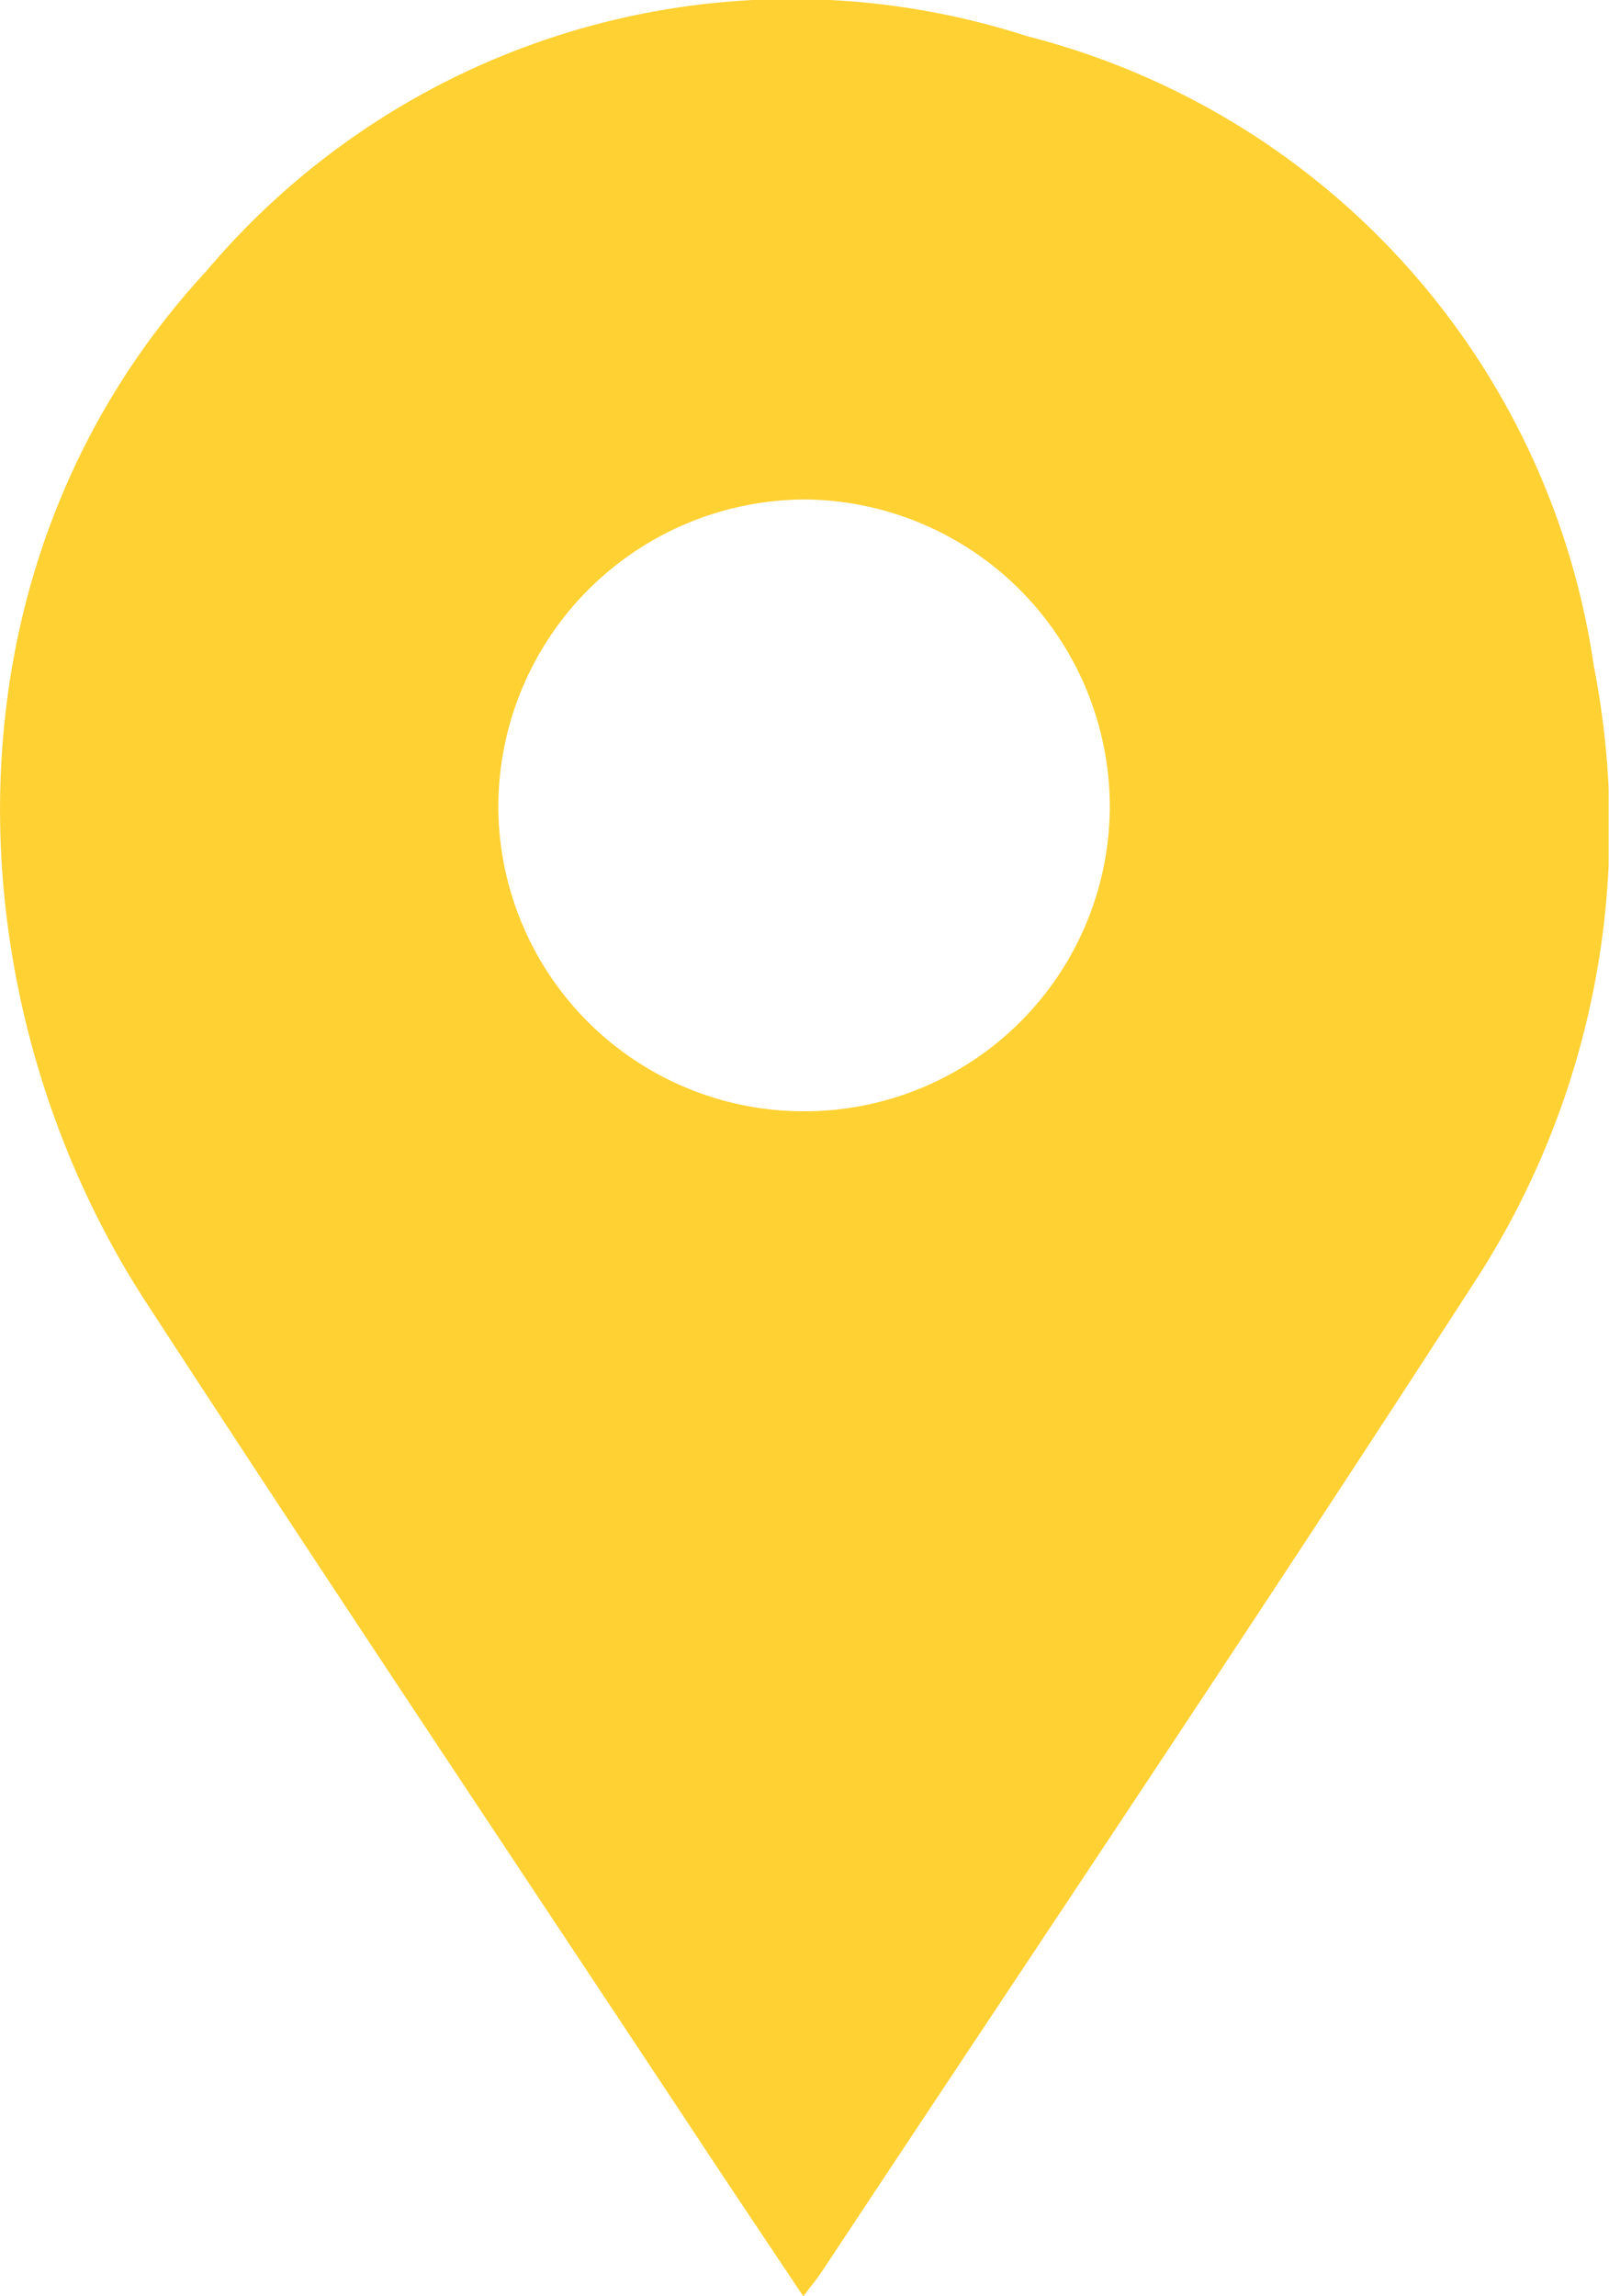 <svg xmlns="http://www.w3.org/2000/svg" xmlns:xlink="http://www.w3.org/1999/xlink" width="18.704" height="26.683" viewBox="0 0 18.704 26.683">
  <defs>
    <clipPath id="clip-path">
      <path id="Tracé_415" data-name="Tracé 415" d="M0,0H18.7V-26.683H0Z" fill="#ffd133"/>
    </clipPath>
  </defs>
  <g id="Groupe_541" data-name="Groupe 541" transform="translate(0 26.683)">
    <g id="Groupe_431" data-name="Groupe 431" clip-path="url(#clip-path)">
      <g id="Groupe_430" data-name="Groupe 430" transform="translate(9.338)">
        <path id="Tracé_414" data-name="Tracé 414" d="M0,0C-.424-.636-.827-1.234-1.224-1.836c-2.141-3.236-4.3-6.462-6.415-9.713-2.238-3.435-2.516-8.506.7-11.984A8.9,8.9,0,0,1,2.6-26.263a8.871,8.871,0,0,1,6.59,7.321,9.691,9.691,0,0,1-1.425,7.214C5.287-7.892,2.739-4.1.221-.295.163-.207.095-.126,0,0M3.563-17.287A3.576,3.576,0,0,0,.031-20.879a3.575,3.575,0,0,0-3.576,3.59A3.551,3.551,0,0,0,.008-13.77a3.55,3.55,0,0,0,3.555-3.517" fill="#ffd133"/>
      </g>
    </g>
  </g>
</svg>
